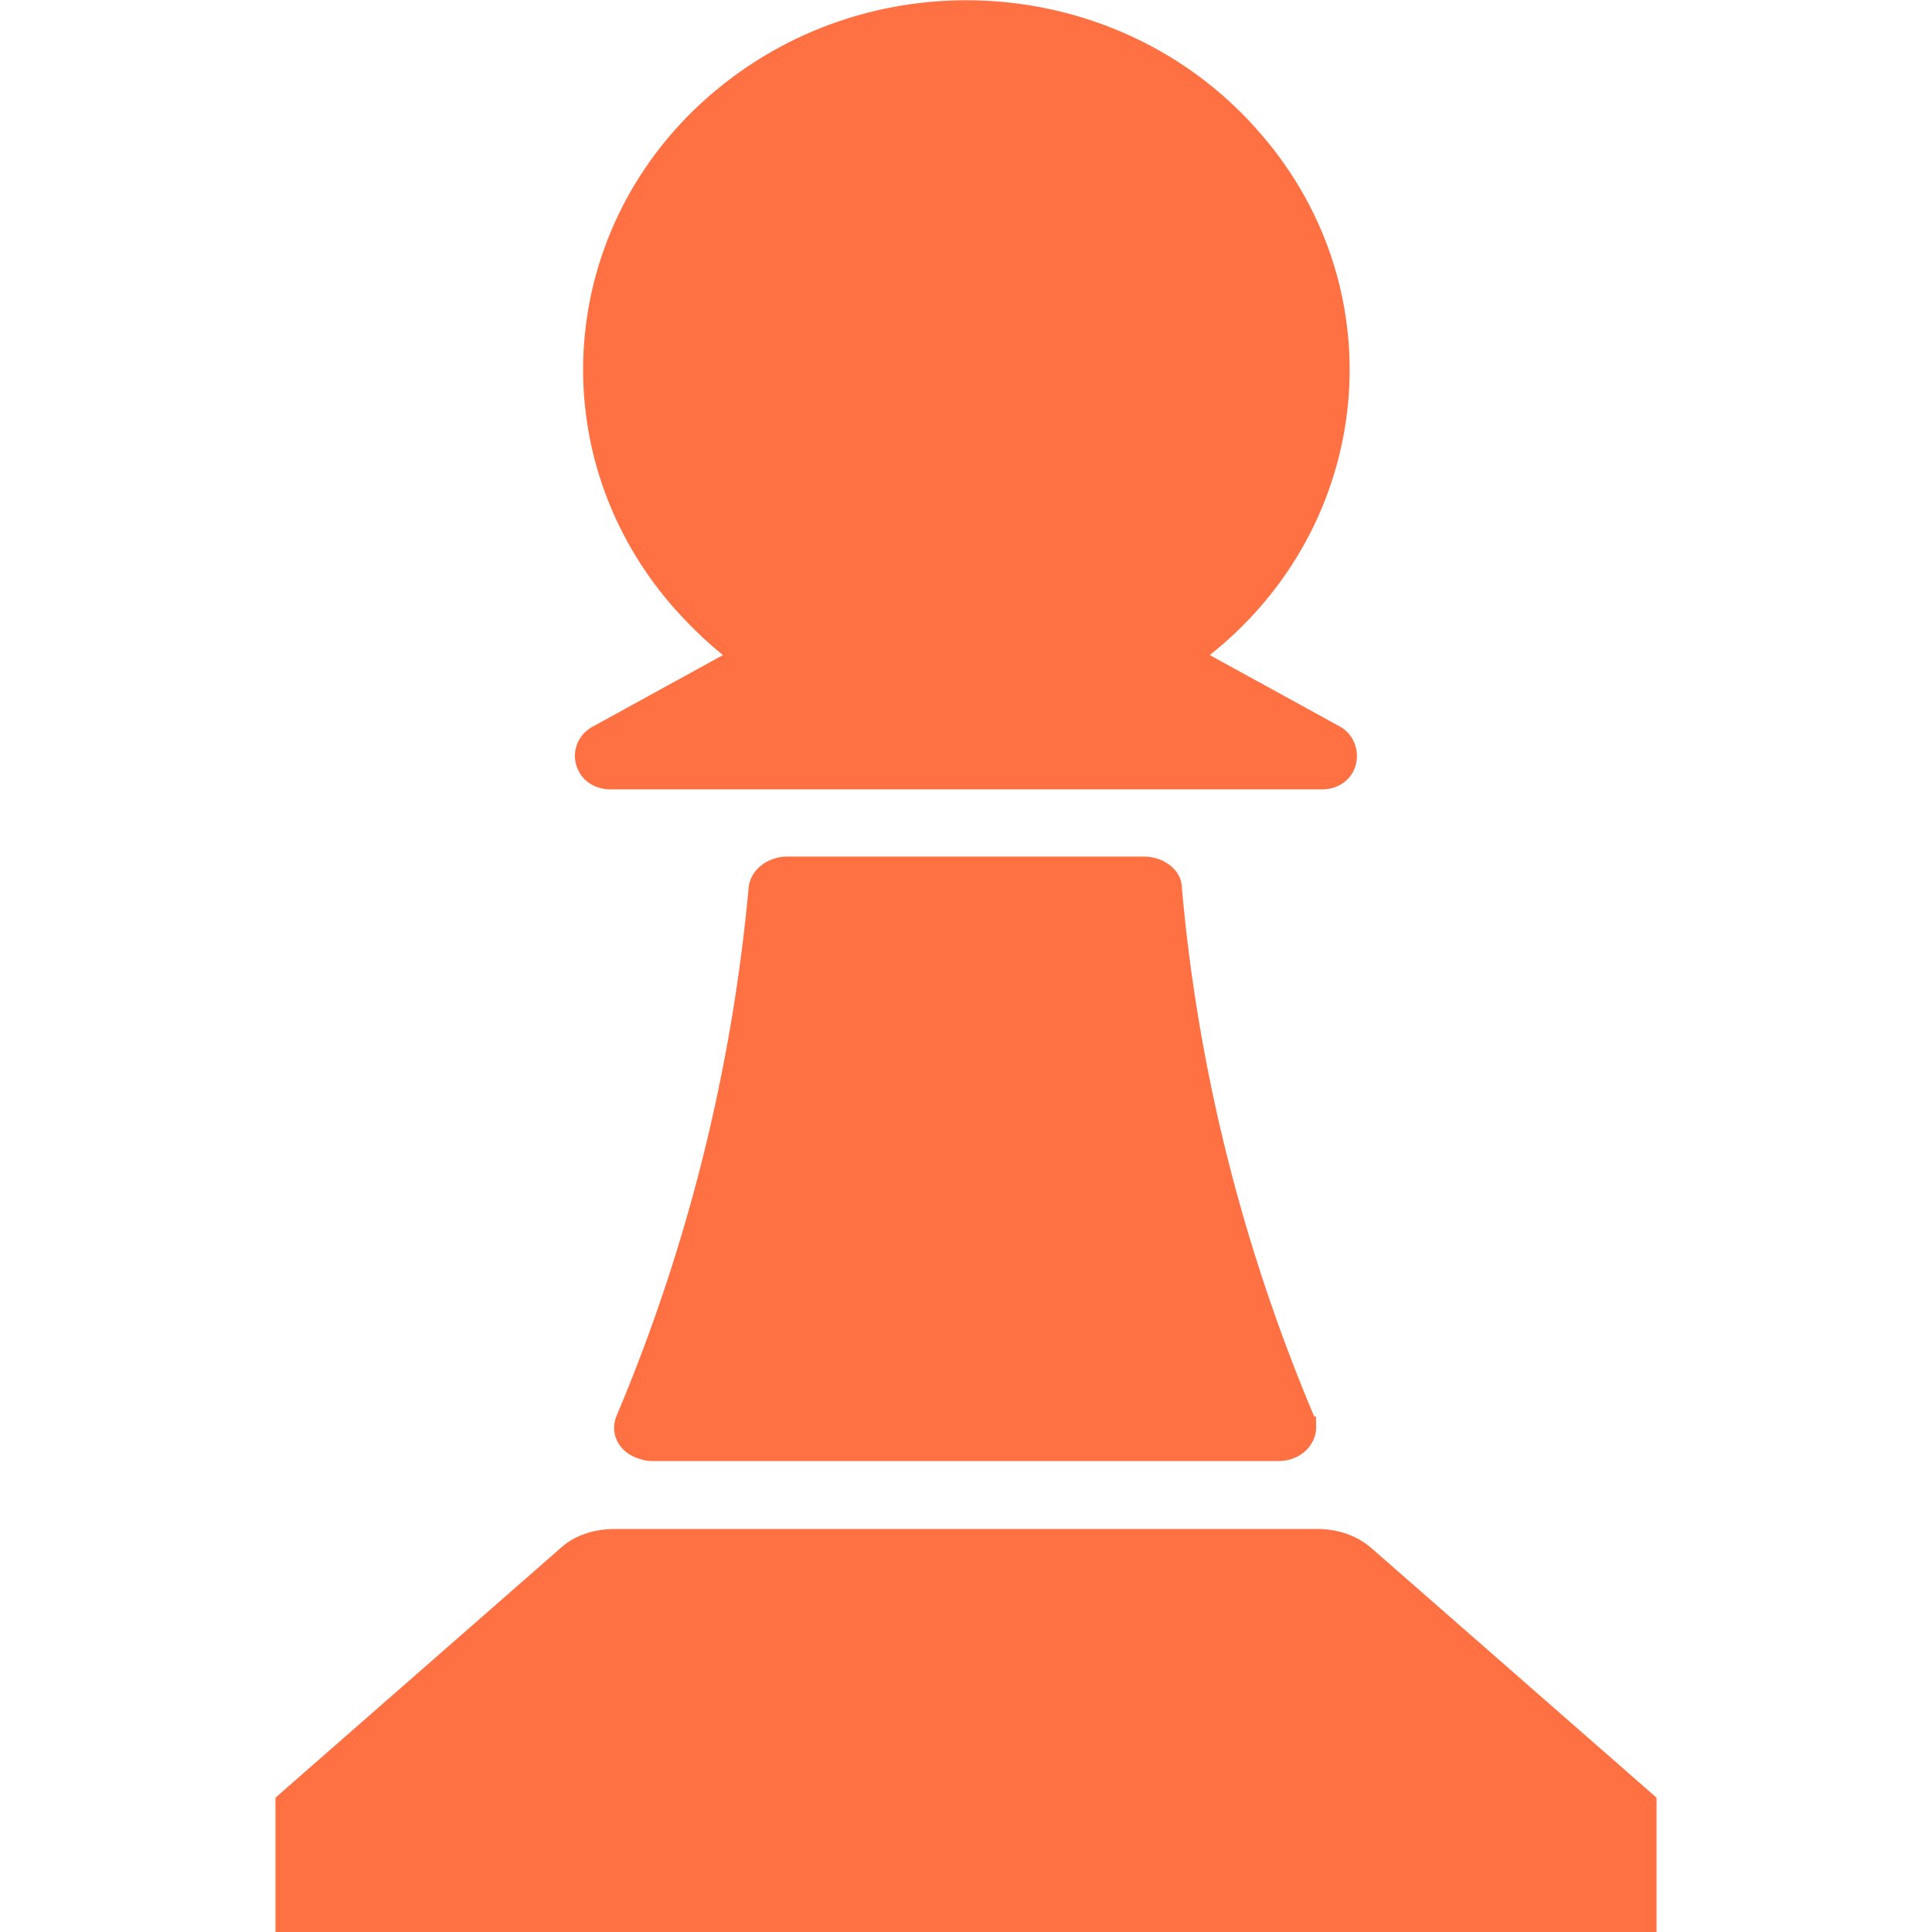 <?xml version="1.0" encoding="UTF-8"?>
<svg id="Capa_1" xmlns="http://www.w3.org/2000/svg" version="1.1" xmlns:xlink="http://www.w3.org/1999/xlink" viewBox="0 0 256 256">
  <!-- Generator: Adobe Illustrator 29.2.1, SVG Export Plug-In . SVG Version: 2.1.0 Build 116)  -->
  <defs>
    <style>
      .st0 {
        fill: #ff7043;
      }
    </style>
  </defs>
  <path class="st0" d="M177.6,96.3l-17.3-9.5c21.7-17.2,24.8-48.1,6.9-68.9-17.8-20.9-49.7-23.9-71.4-6.7s-24.8,48-6.9,68.9c2.1,2.4,4.4,4.7,6.9,6.7l-17.3,9.5c-2.2,1.2-3,3.9-1.7,6.1.8,1.4,2.4,2.2,4.1,2.2h94.3c2.6,0,4.6-1.9,4.6-4.4,0-1.6-.8-3.1-2.2-3.9ZM74.2,205.2l-37.7,33v17.8h183v-17.8l-37.7-33c-1.9-1.7-4.5-2.6-7.2-2.6h-93.2c-2.8,0-5.4.9-7.2,2.6h0ZM151.6,113.5h-47.3c-2.6,0-4.9,1.8-5.1,4.1-2.2,23.9-8,47.5-17.5,70-1,2.3.3,4.9,3,5.7.6.2,1.1.3,1.7.3h83c2.9,0,5-2.1,5-4.5s-.1-1-.3-1.5c-9.5-22.5-15.4-46.1-17.5-70,0-2.3-2.4-4.1-5-4.1Z"/>
</svg>